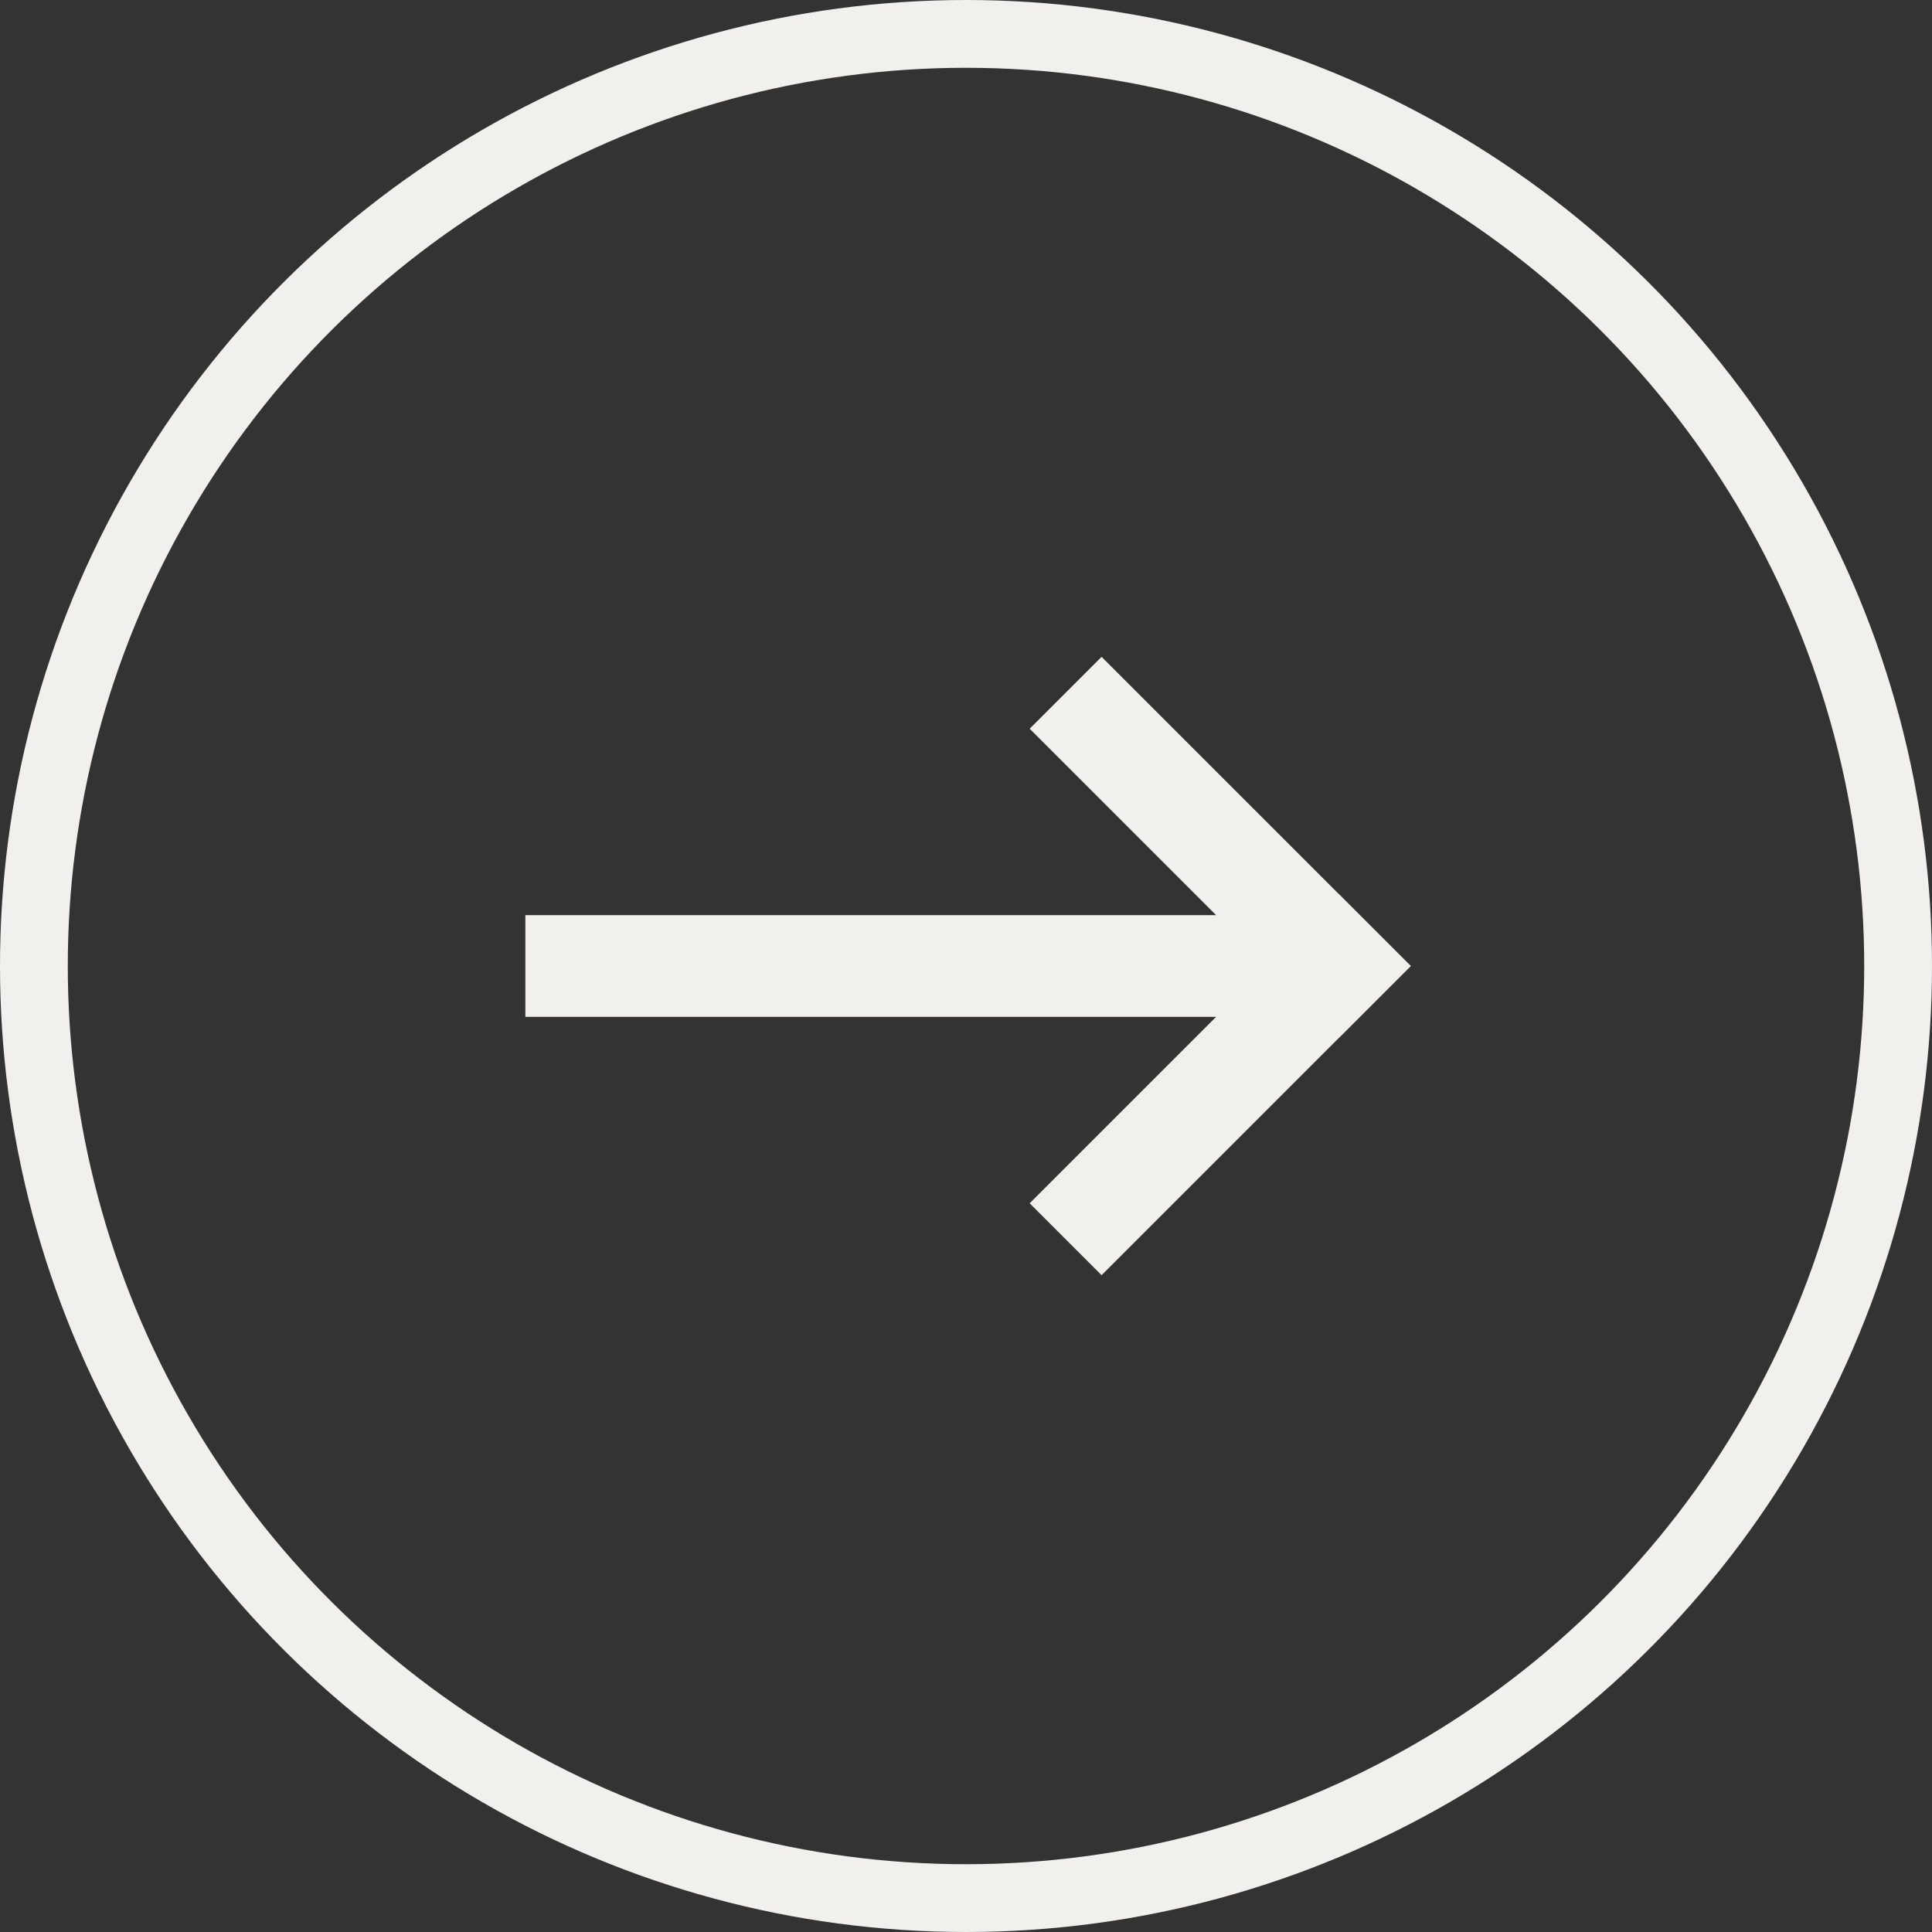 <svg xmlns="http://www.w3.org/2000/svg" width="57" height="57" viewBox="0 0 57 57">
  <rect x="0" y="0" width="57" height="57" fill="#333333" stroke="none"/>
  <g id="Group_138" data-name="Group 138" transform="translate(-1034 989) rotate(-90)">
    <g id="Ellipse_1" data-name="Ellipse 1" transform="translate(932 1034)" fill="none" stroke="#f2f0ed" stroke-width="2">
      <circle cx="28.5" cy="28.5" r="28.5" stroke="none"/>
      <circle cx="28.5" cy="28.5" r="27.5" fill="none"/>
    </g>
    <line id="Line_8" data-name="Line 8" y2="24" transform="translate(960.5 1049.5)" fill="none" stroke="#f2f0ed" stroke-width="3"/>
    <line id="Line_9" data-name="Line 9" x2="7" y2="7" transform="translate(953.5 1066.5)" fill="none" stroke="#f2f0ed" stroke-linecap="square" stroke-width="3"/>
    <line id="Line_10" data-name="Line 10" x1="7" y2="7" transform="translate(960.5 1066.5)" fill="none" stroke="#f2f0ed" stroke-linecap="square" stroke-width="3"/>
  </g>
</svg>
